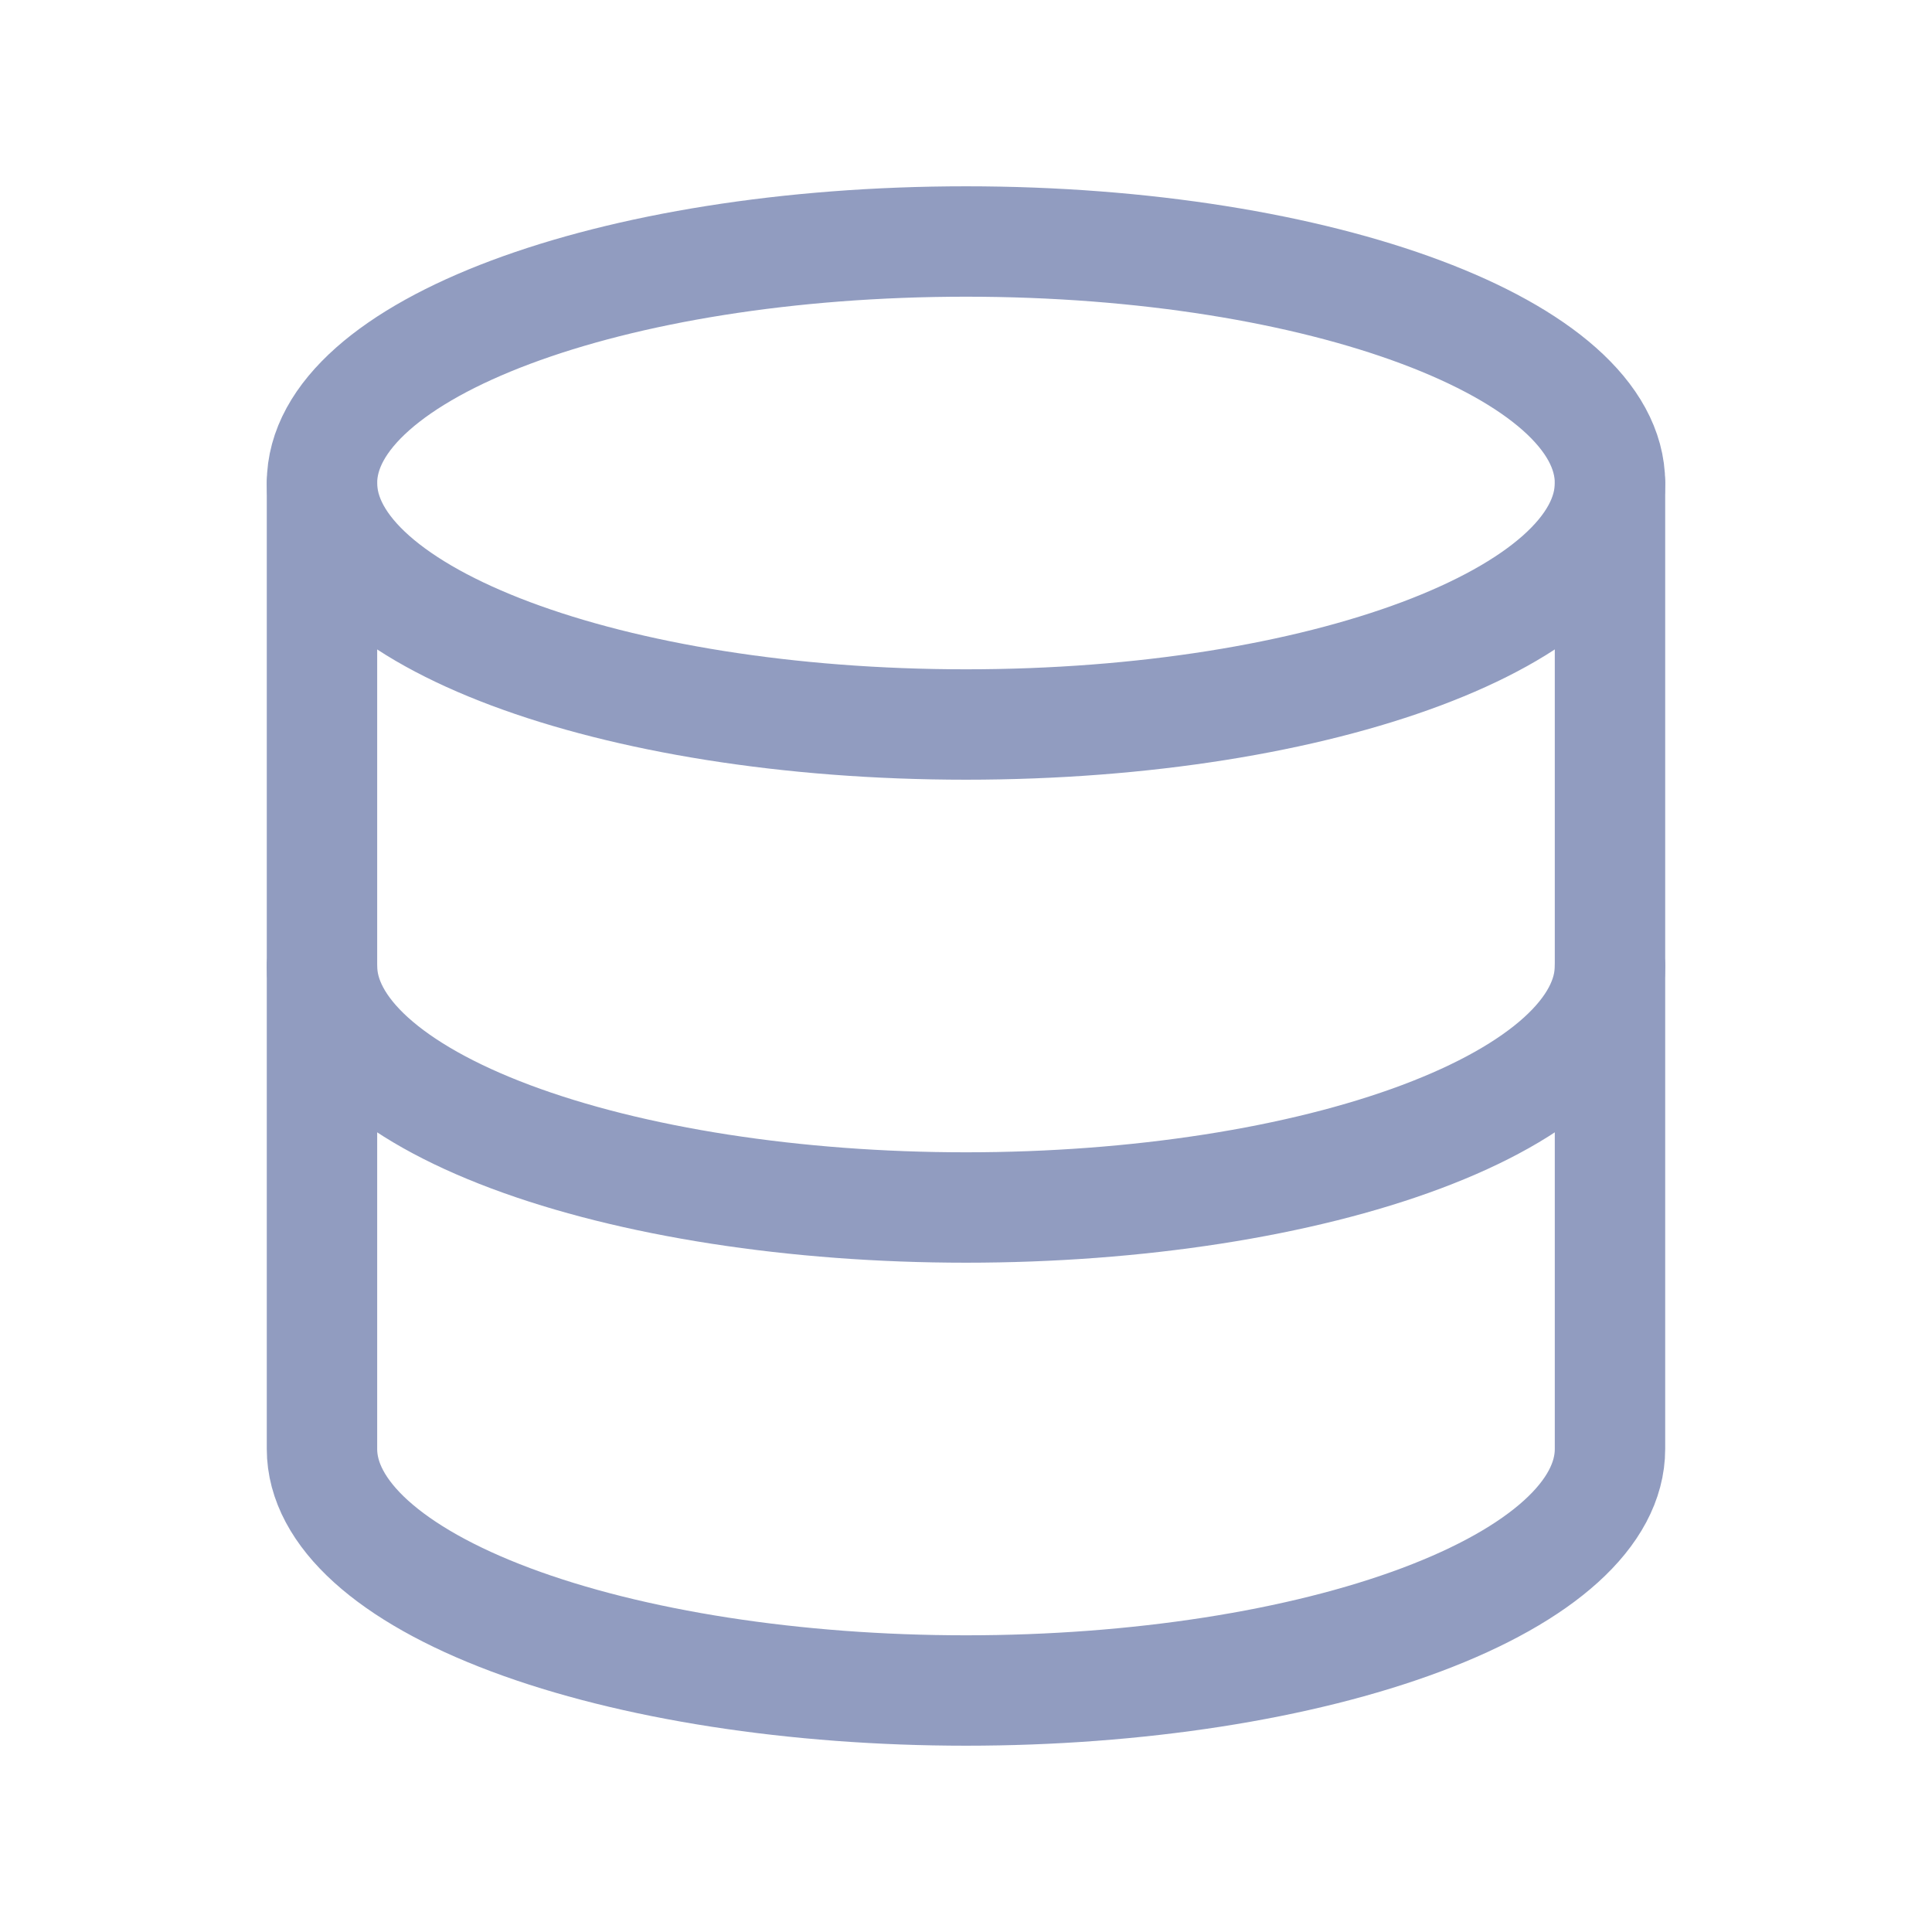 <svg width="70" height="70" viewBox="0 0 70 70" fill="none" xmlns="http://www.w3.org/2000/svg">
<g opacity="0.5">
<path d="M35 26.25C47.886 26.25 58.333 22.332 58.333 17.5C58.333 12.668 47.886 8.75 35 8.75C22.113 8.75 11.666 12.668 11.666 17.5C11.666 22.332 22.113 26.25 35 26.25Z" stroke="#233A81" stroke-width="4" stroke-linecap="round" stroke-linejoin="round"/>
<path d="M11.666 17.5V35C11.666 37.321 14.125 39.546 18.501 41.187C22.877 42.828 28.811 43.75 35 43.75C41.188 43.75 47.123 42.828 51.499 41.187C55.875 39.546 58.333 37.321 58.333 35V17.5" stroke="#233A81" stroke-width="4" stroke-linecap="round" stroke-linejoin="round"/>
<path d="M11.666 35V52.5C11.666 54.821 14.125 57.046 18.501 58.687C22.877 60.328 28.811 61.25 35 61.25C41.188 61.25 47.123 60.328 51.499 58.687C55.875 57.046 58.333 54.821 58.333 52.5V35" stroke="#233A81" stroke-width="4" stroke-linecap="round" stroke-linejoin="round"/>
</g>
</svg>
